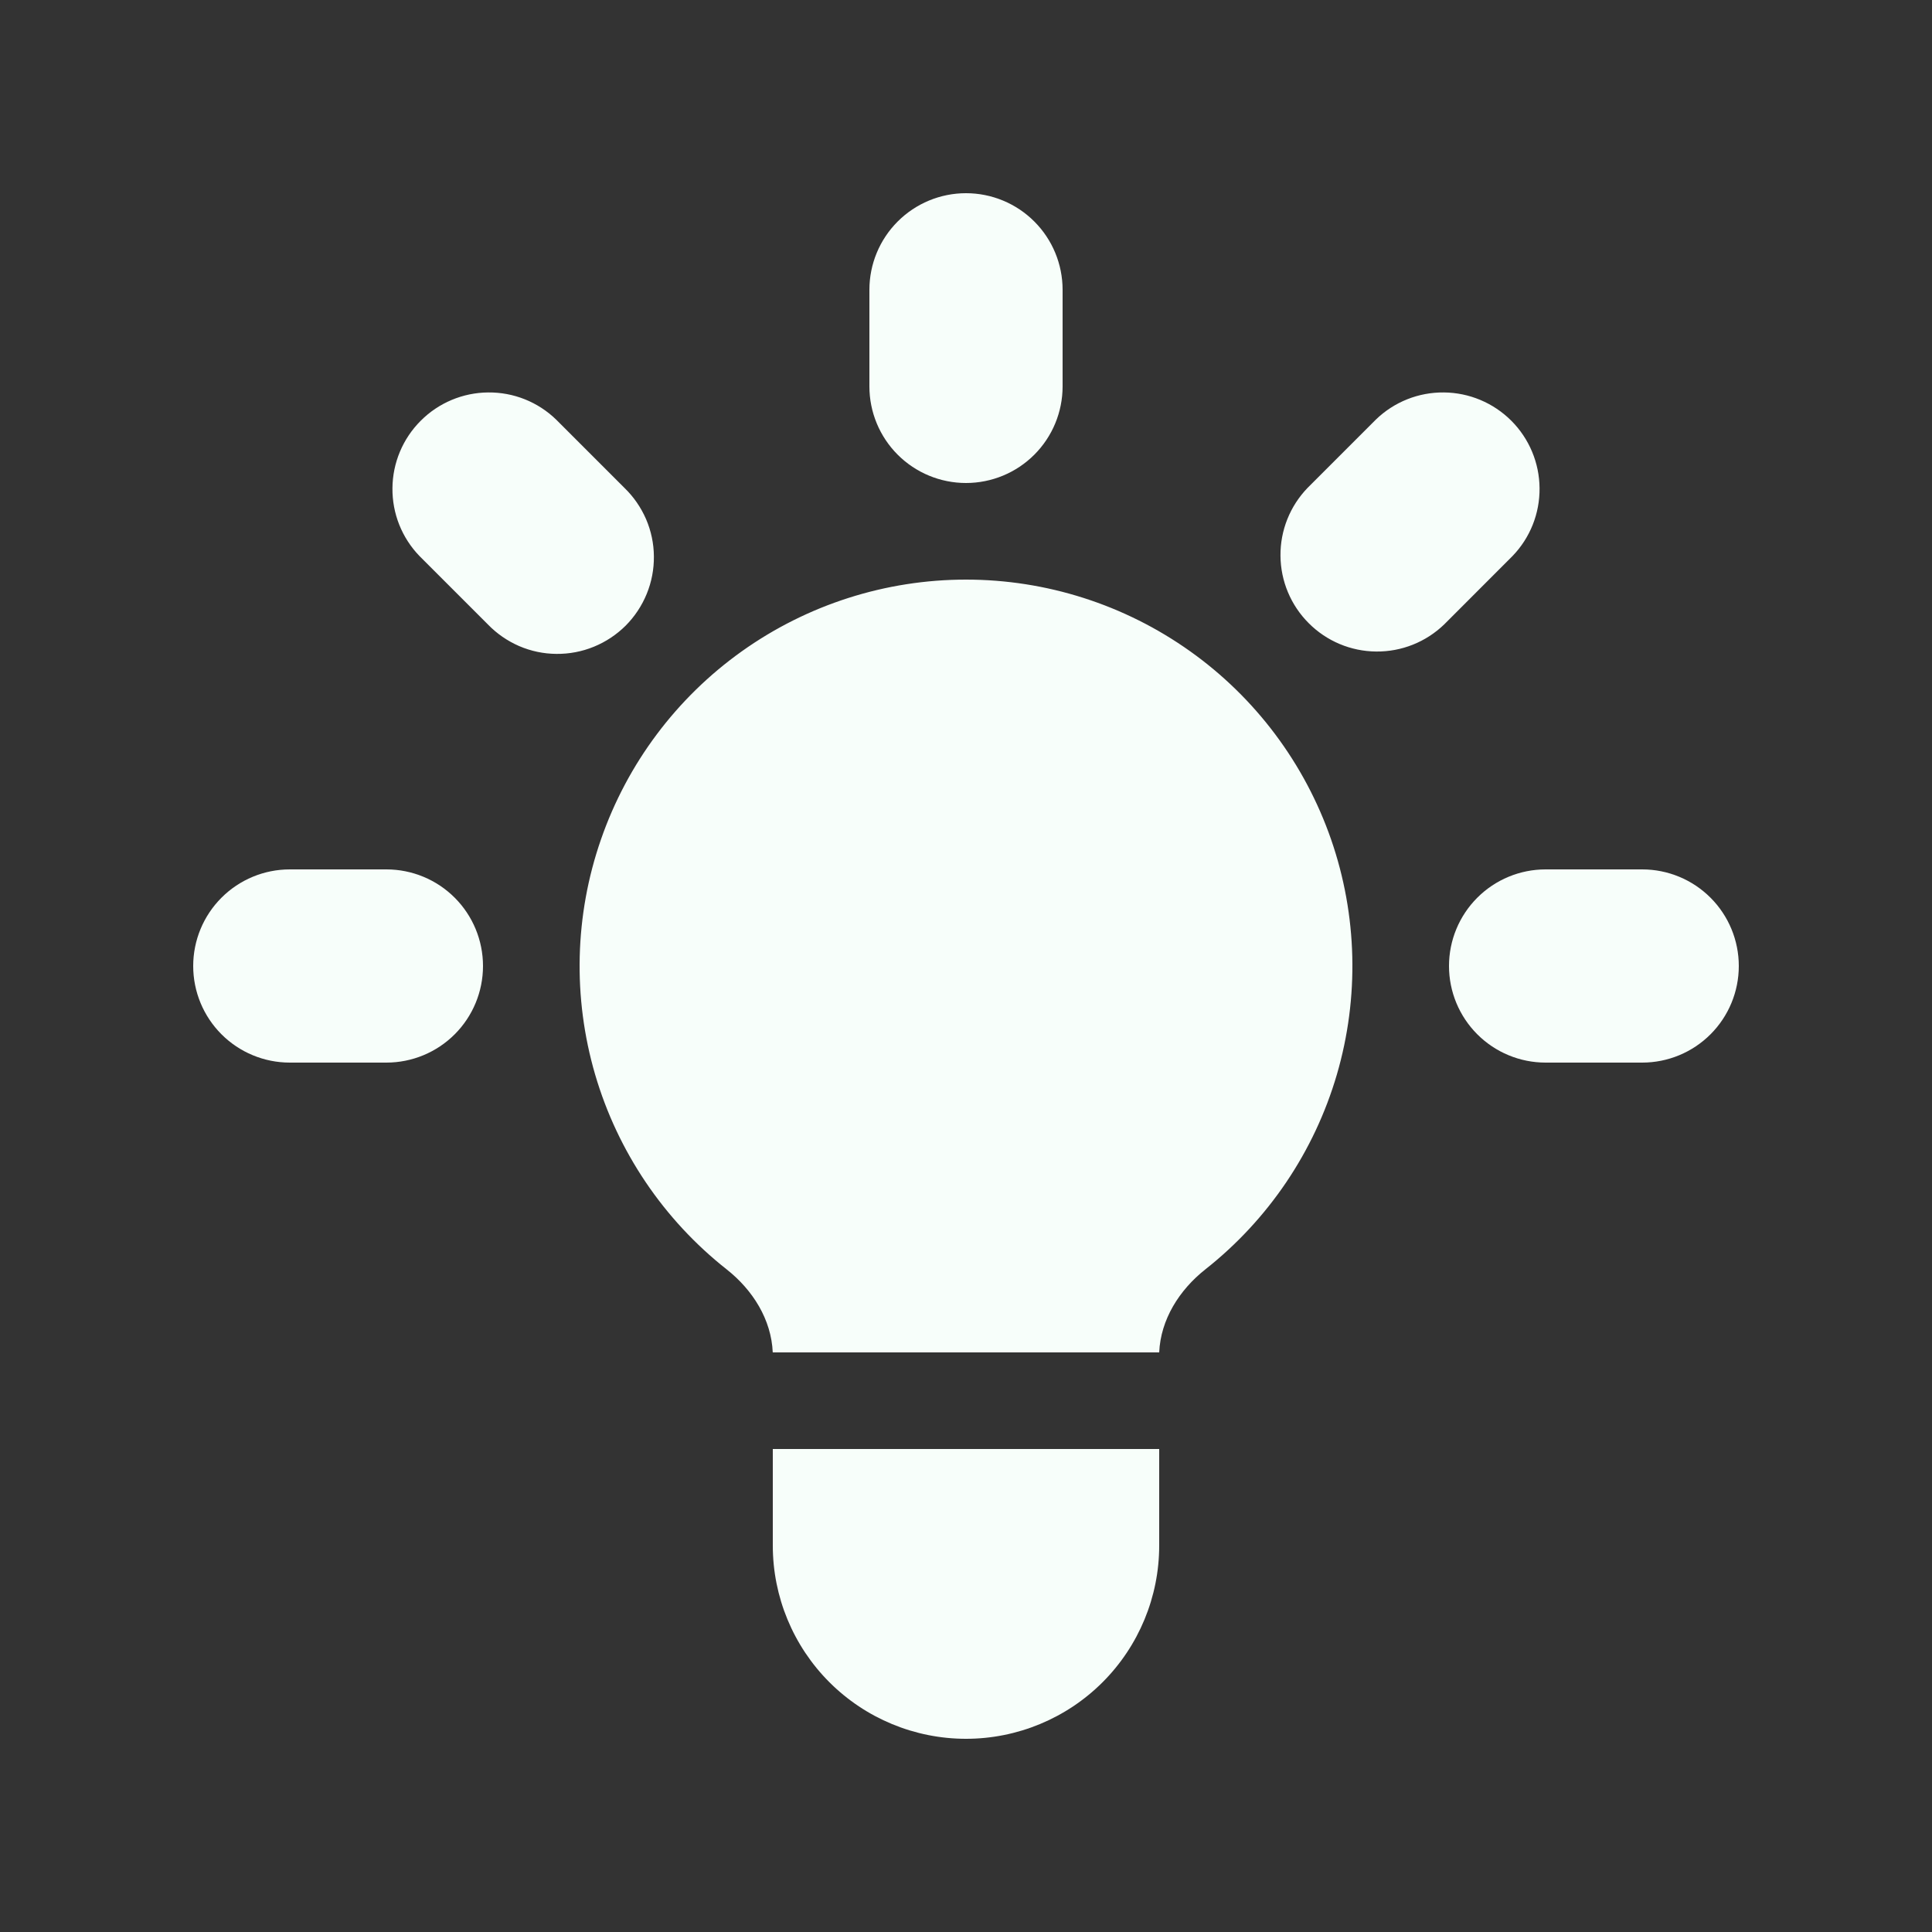 <?xml version="1.0" encoding="UTF-8"?> <svg xmlns="http://www.w3.org/2000/svg" width="31" height="31" viewBox="0 0 31 31" fill="none"><rect x="0" y="0" width="31" height="31" fill="#333333" stroke="none"/><path d="M17.05 4.65C17.05 4.239 16.887 3.845 16.596 3.554C16.305 3.263 15.911 3.1 15.5 3.1C15.089 3.1 14.695 3.263 14.404 3.554C14.113 3.845 13.95 4.239 13.95 4.65V6.2C13.95 6.611 14.113 7.005 14.404 7.296C14.695 7.587 15.089 7.75 15.5 7.75C15.911 7.75 16.305 7.587 16.596 7.296C16.887 7.005 17.05 6.611 17.05 6.2V4.65ZM24.268 8.923C24.551 8.631 24.707 8.24 24.703 7.833C24.7 7.427 24.537 7.038 24.25 6.751C23.962 6.463 23.573 6.3 23.167 6.297C22.761 6.293 22.369 6.449 22.077 6.732L20.981 7.828C20.699 8.12 20.542 8.511 20.546 8.918C20.549 9.324 20.712 9.713 21 10C21.287 10.288 21.676 10.451 22.082 10.454C22.489 10.458 22.88 10.302 23.173 10.019L24.268 8.923ZM27.9 15.5C27.9 15.911 27.737 16.305 27.446 16.596C27.155 16.887 26.761 17.05 26.35 17.05H24.8C24.389 17.05 23.995 16.887 23.704 16.596C23.413 16.305 23.25 15.911 23.25 15.5C23.25 15.089 23.413 14.695 23.704 14.404C23.995 14.113 24.389 13.95 24.8 13.95H26.35C26.761 13.95 27.155 14.113 27.446 14.404C27.737 14.695 27.9 15.089 27.9 15.5ZM7.828 10.019C7.971 10.167 8.142 10.285 8.331 10.367C8.52 10.448 8.723 10.491 8.929 10.492C9.135 10.494 9.339 10.455 9.529 10.377C9.72 10.299 9.893 10.184 10.039 10.039C10.184 9.893 10.299 9.72 10.377 9.529C10.455 9.339 10.494 9.135 10.492 8.929C10.491 8.723 10.448 8.52 10.367 8.331C10.285 8.142 10.167 7.971 10.019 7.828L8.923 6.732C8.631 6.449 8.24 6.293 7.833 6.297C7.427 6.3 7.038 6.463 6.751 6.751C6.463 7.038 6.3 7.427 6.297 7.833C6.293 8.24 6.449 8.631 6.732 8.923L7.828 10.019ZM7.75 15.5C7.75 15.911 7.587 16.305 7.296 16.596C7.005 16.887 6.611 17.05 6.2 17.05H4.65C4.239 17.05 3.845 16.887 3.554 16.596C3.263 16.305 3.1 15.911 3.1 15.5C3.1 15.089 3.263 14.695 3.554 14.404C3.845 14.113 4.239 13.95 4.65 13.95H6.2C6.611 13.95 7.005 14.113 7.296 14.404C7.587 14.695 7.75 15.089 7.75 15.5ZM12.4 24.8V23.25H18.6V24.8C18.6 25.622 18.273 26.411 17.692 26.992C17.111 27.573 16.322 27.9 15.5 27.9C14.678 27.9 13.889 27.573 13.308 26.992C12.727 26.411 12.4 25.622 12.4 24.8ZM18.6 21.7C18.623 21.173 18.922 20.699 19.339 20.369C20.351 19.571 21.089 18.478 21.451 17.241C21.812 16.004 21.78 14.686 21.358 13.469C20.935 12.251 20.145 11.196 19.095 10.449C18.045 9.702 16.788 9.3 15.5 9.3C14.212 9.3 12.955 9.702 11.905 10.449C10.856 11.196 10.065 12.251 9.643 13.469C9.22 14.686 9.188 16.004 9.549 17.241C9.911 18.478 10.649 19.571 11.661 20.369C12.079 20.699 12.377 21.173 12.399 21.7H18.6Z" fill="#F7FEFA"></path></svg> 